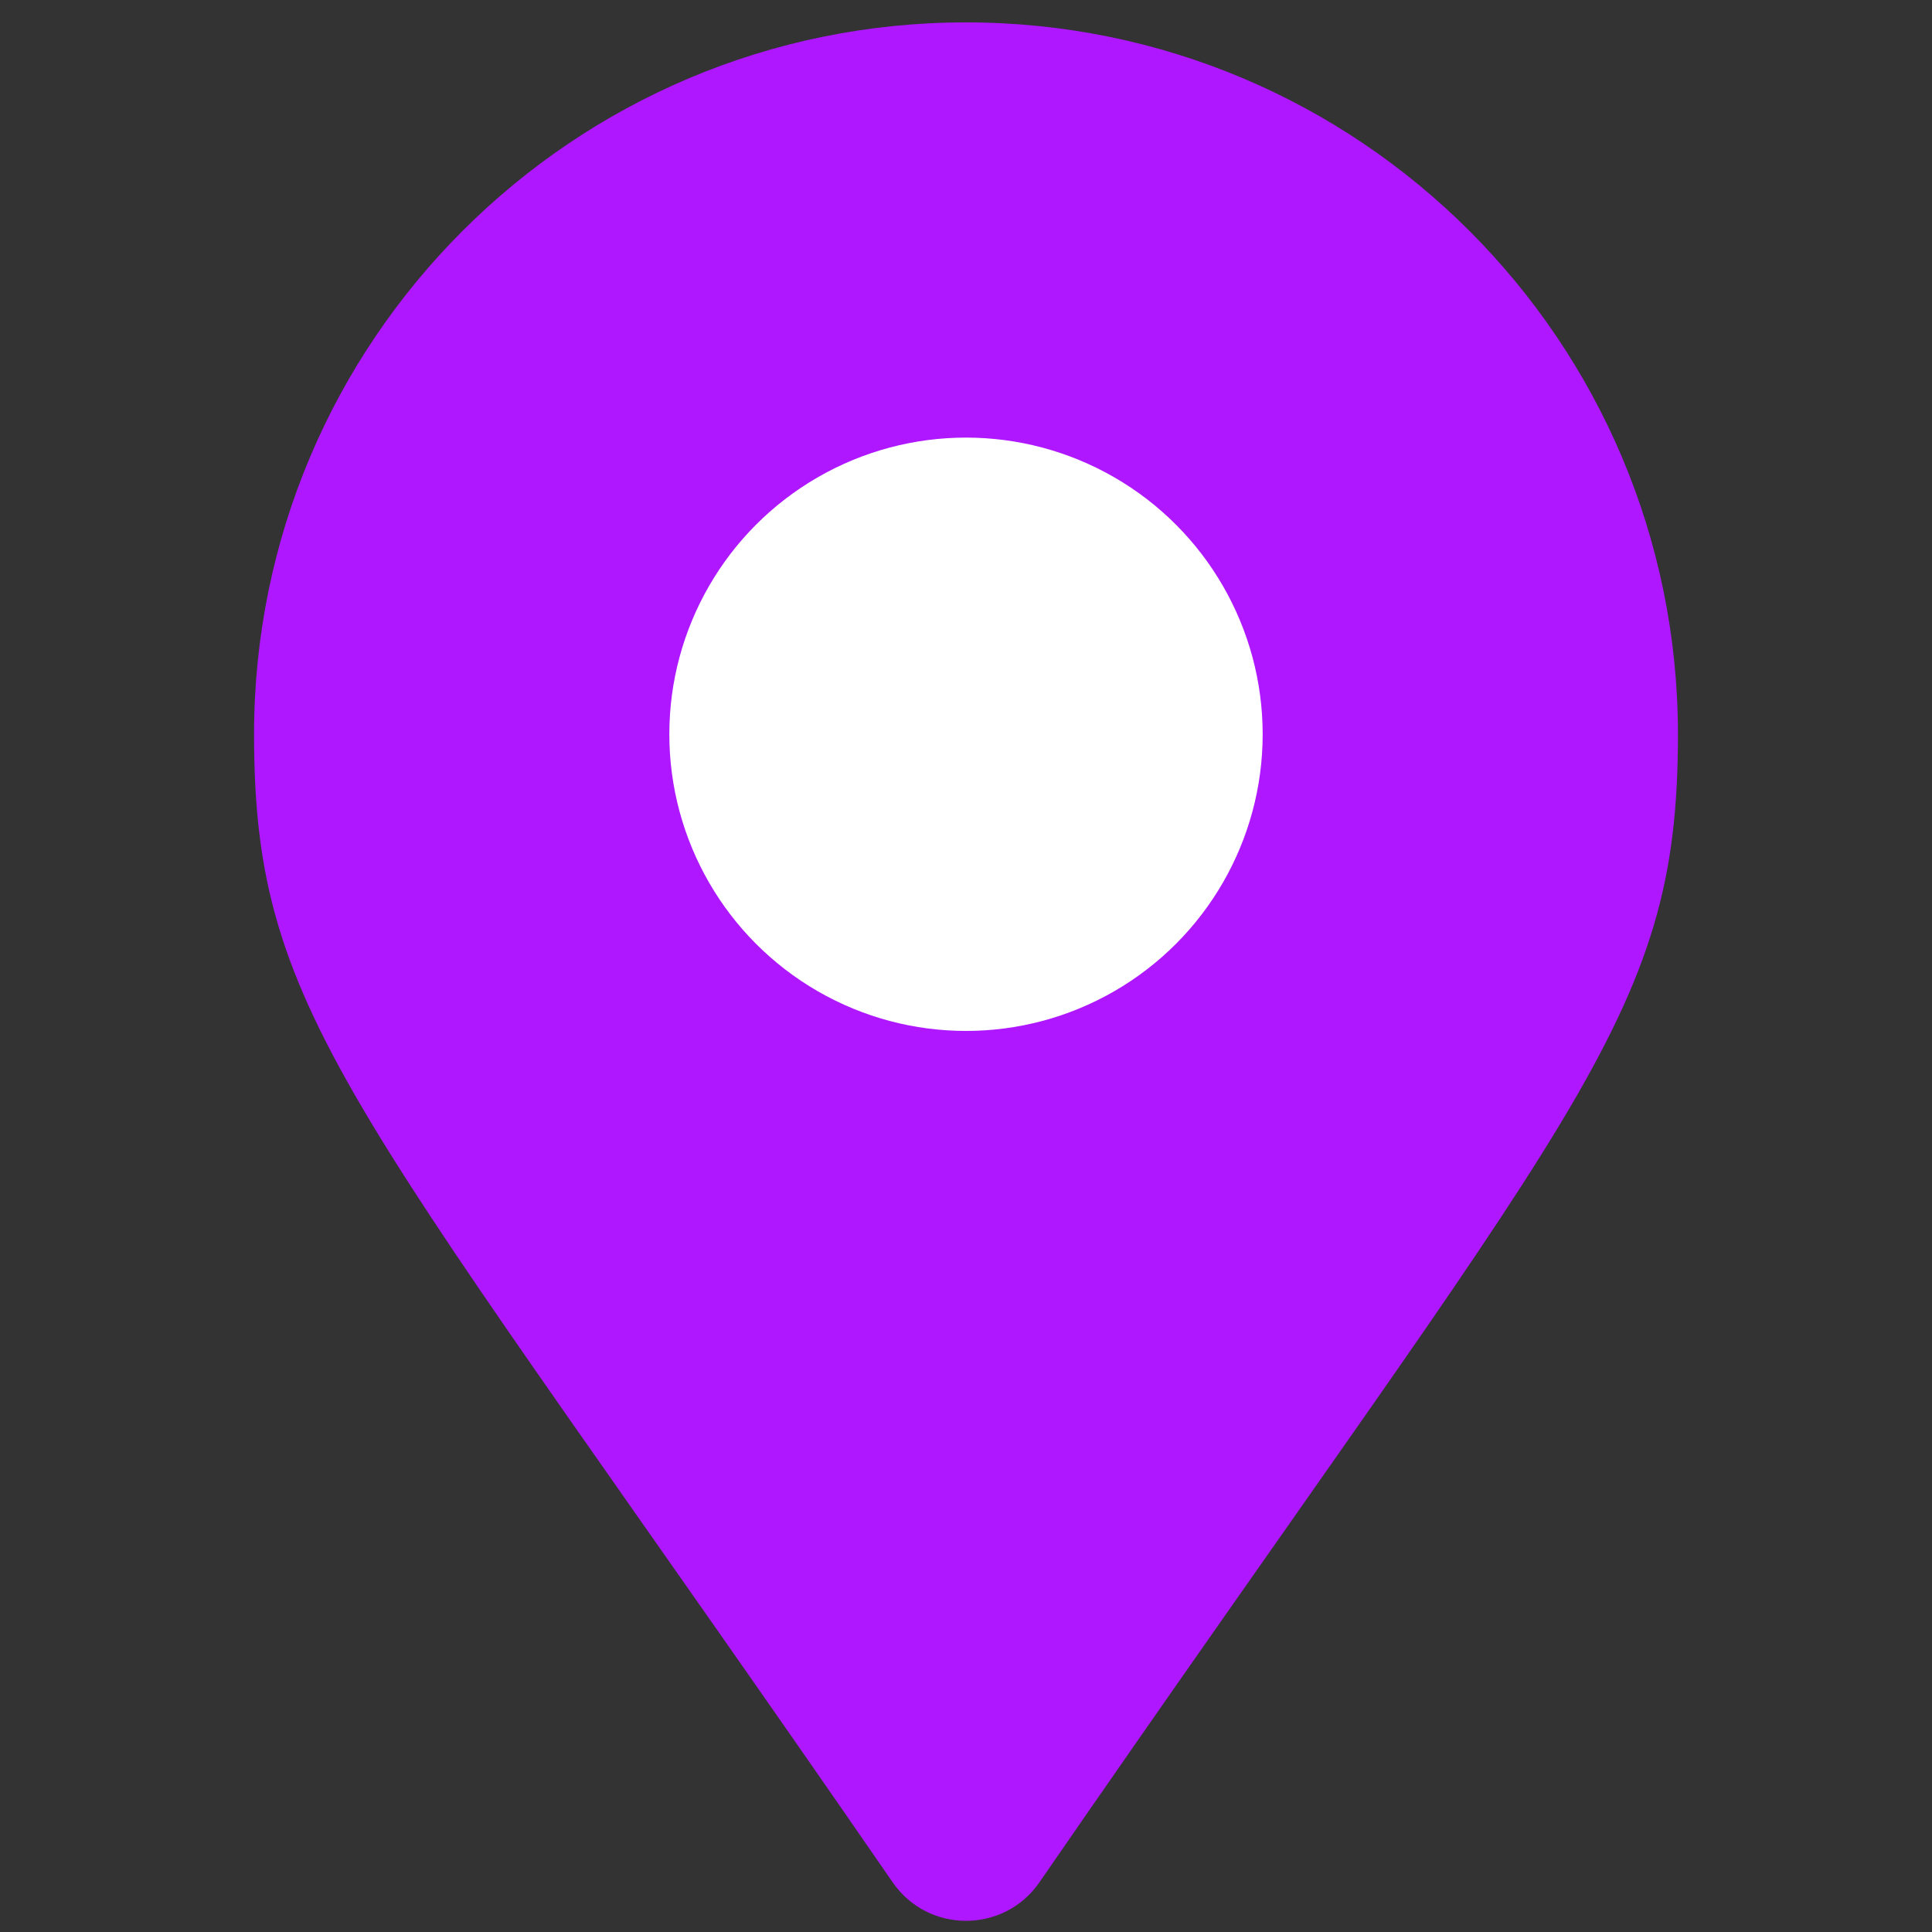 <?xml version="1.0" encoding="utf-8"?>
<!-- Generator: Adobe Illustrator 16.0.0, SVG Export Plug-In . SVG Version: 6.00 Build 0)  -->
<!DOCTYPE svg PUBLIC "-//W3C//DTD SVG 1.1//EN" "http://www.w3.org/Graphics/SVG/1.1/DTD/svg11.dtd">
<svg version="1.1" id="Layer_1" xmlns="http://www.w3.org/2000/svg" xmlns:xlink="http://www.w3.org/1999/xlink" x="0px" y="0px"
	 width="36px" height="36px" viewBox="0 0 36 36" enable-background="new 0 0 36 36" xml:space="preserve">
<rect x="0" y="0" width="36" height="36" fill="#333333" stroke="none"/>
<g>
	<path fill="#AE17FF" d="M16.637,35.079C6.598,20.524,4.734,19.03,4.734,13.682C4.734,6.356,10.672,0.417,18,0.417
		c7.327,0,13.266,5.939,13.266,13.266c0,5.348-1.863,6.842-11.902,21.397C18.704,36.029,17.296,36.029,16.637,35.079L16.637,35.079z
		"/>
	<circle fill="#FFFFFF" cx="18" cy="13.682" r="5.528"/>
</g>
</svg>
